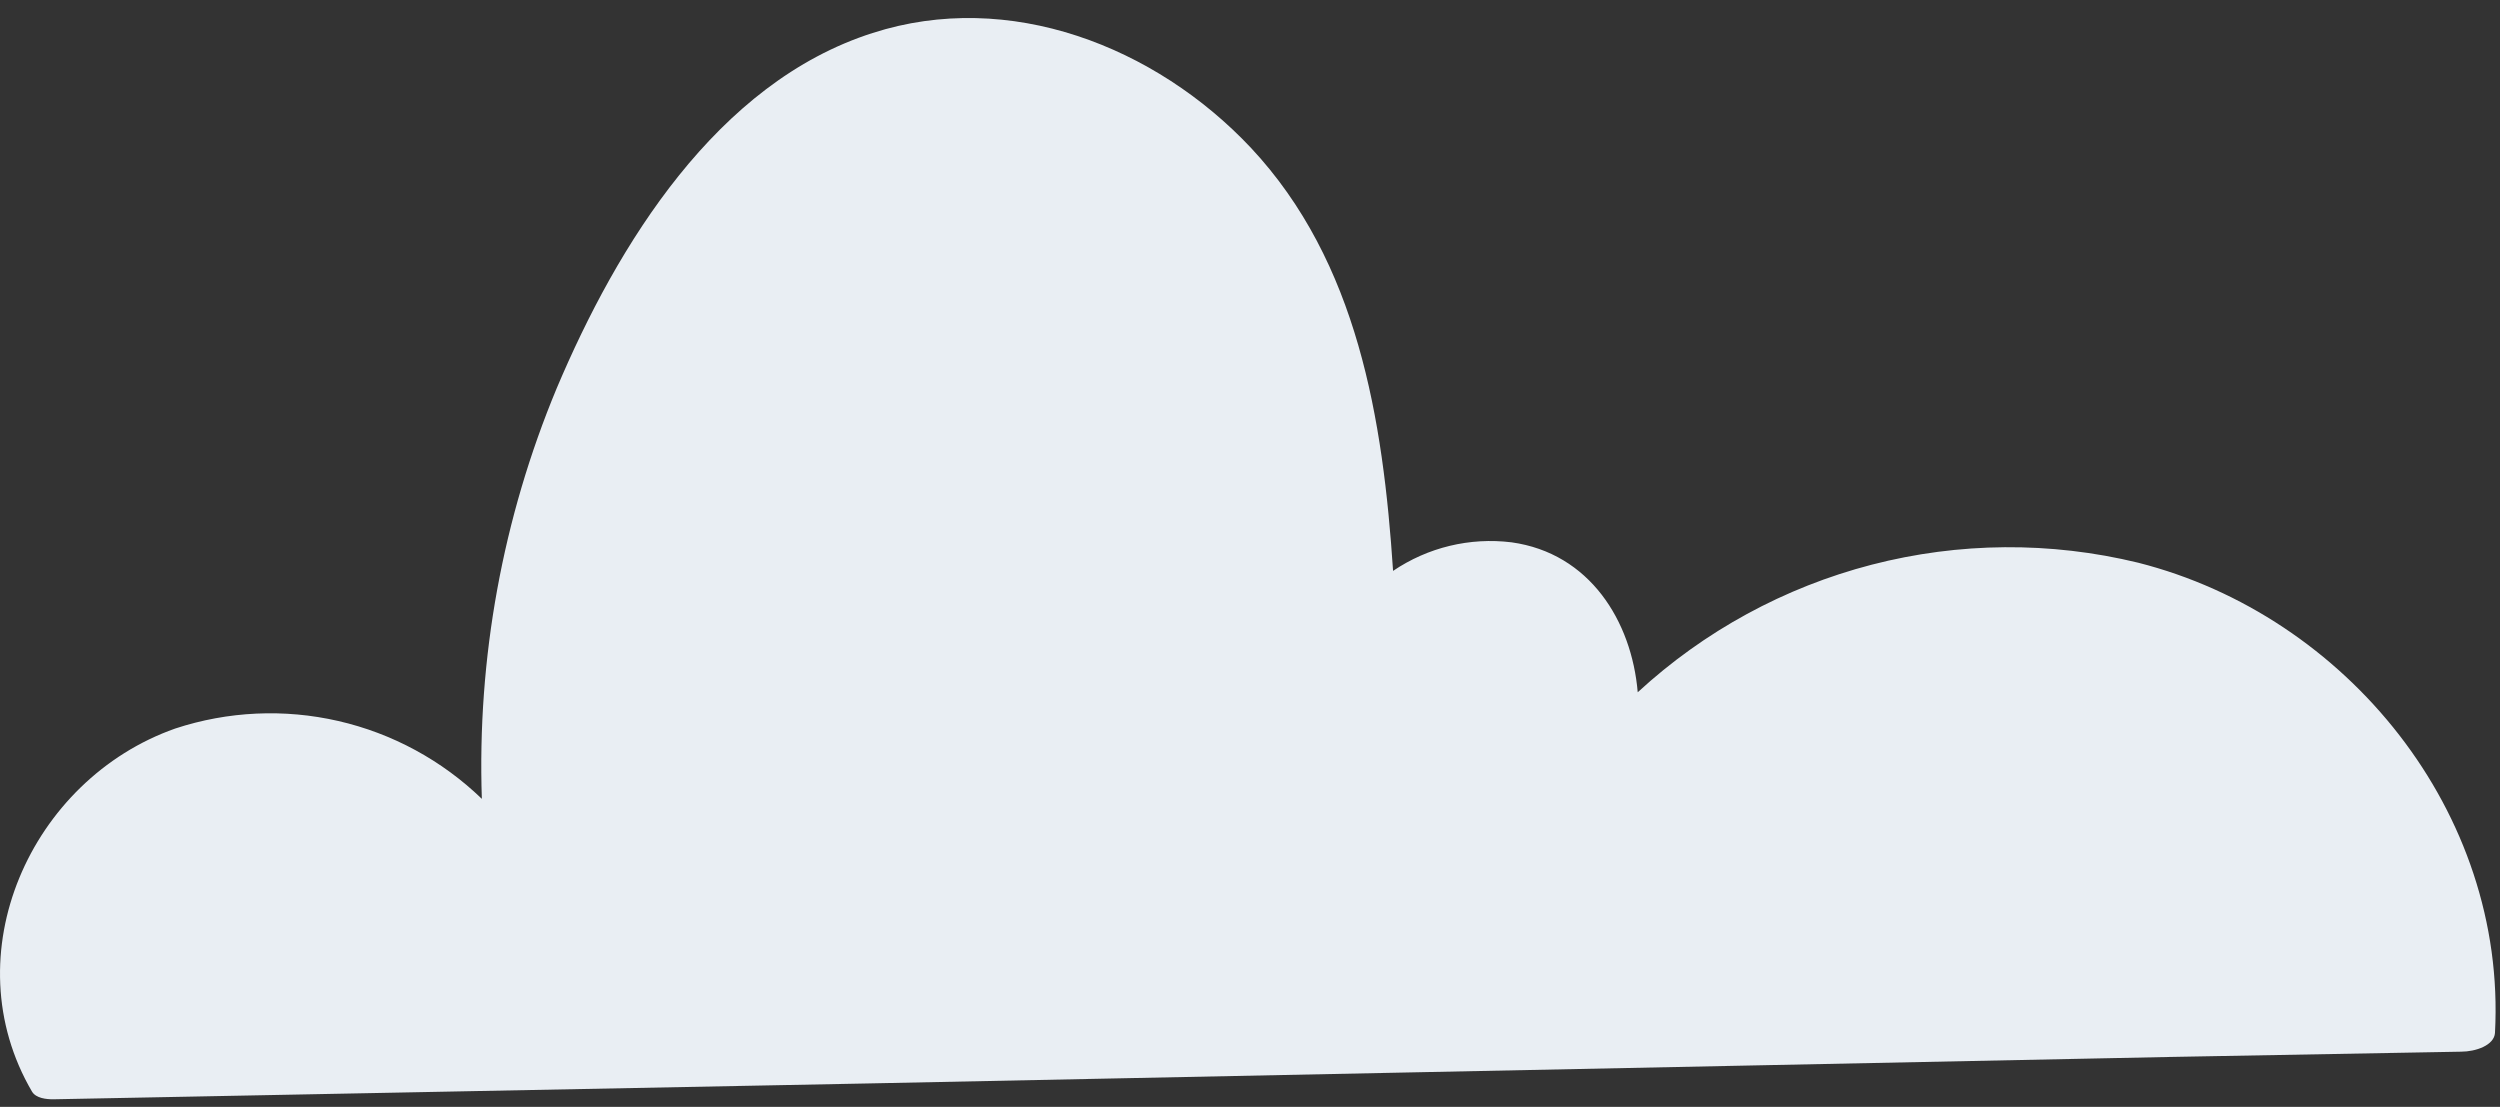 <svg fill="none" height="58" viewBox="0 0 131 58" width="131" xmlns="http://www.w3.org/2000/svg"><rect x="0" y="0" width="131" height="58" fill="#333333" stroke="none"/><path d="m128.957 55.108c.772 0 1.738-.333 1.78-.984.621-11.544-7.77-21.868-18.7-24.639-4.589-1.116-9.382-1.08-13.955.104-4.573 1.184-8.785 3.48-12.265 6.686-.317-3.742-2.526-7.289-6.61-7.857-2.182-.27-4.388.262-6.21 1.497-.524-7.941-1.849-16.186-7.452-22.173-5.01-5.321-12.669-8.315-19.817-6.014-8.17 2.605-13.372 11.086-16.56 18.625-2.831 6.803-4.168 14.139-3.919 21.507-2.092-2.02-4.693-3.431-7.523-4.08-2.83-.649-5.782-.513-8.541.394-7.59 2.675-11.703 11.862-7.507 19.027.207.346.745.402 1.104.402l42.781-.832 68.104-1.386z" fill="#e9eef3"/></svg>